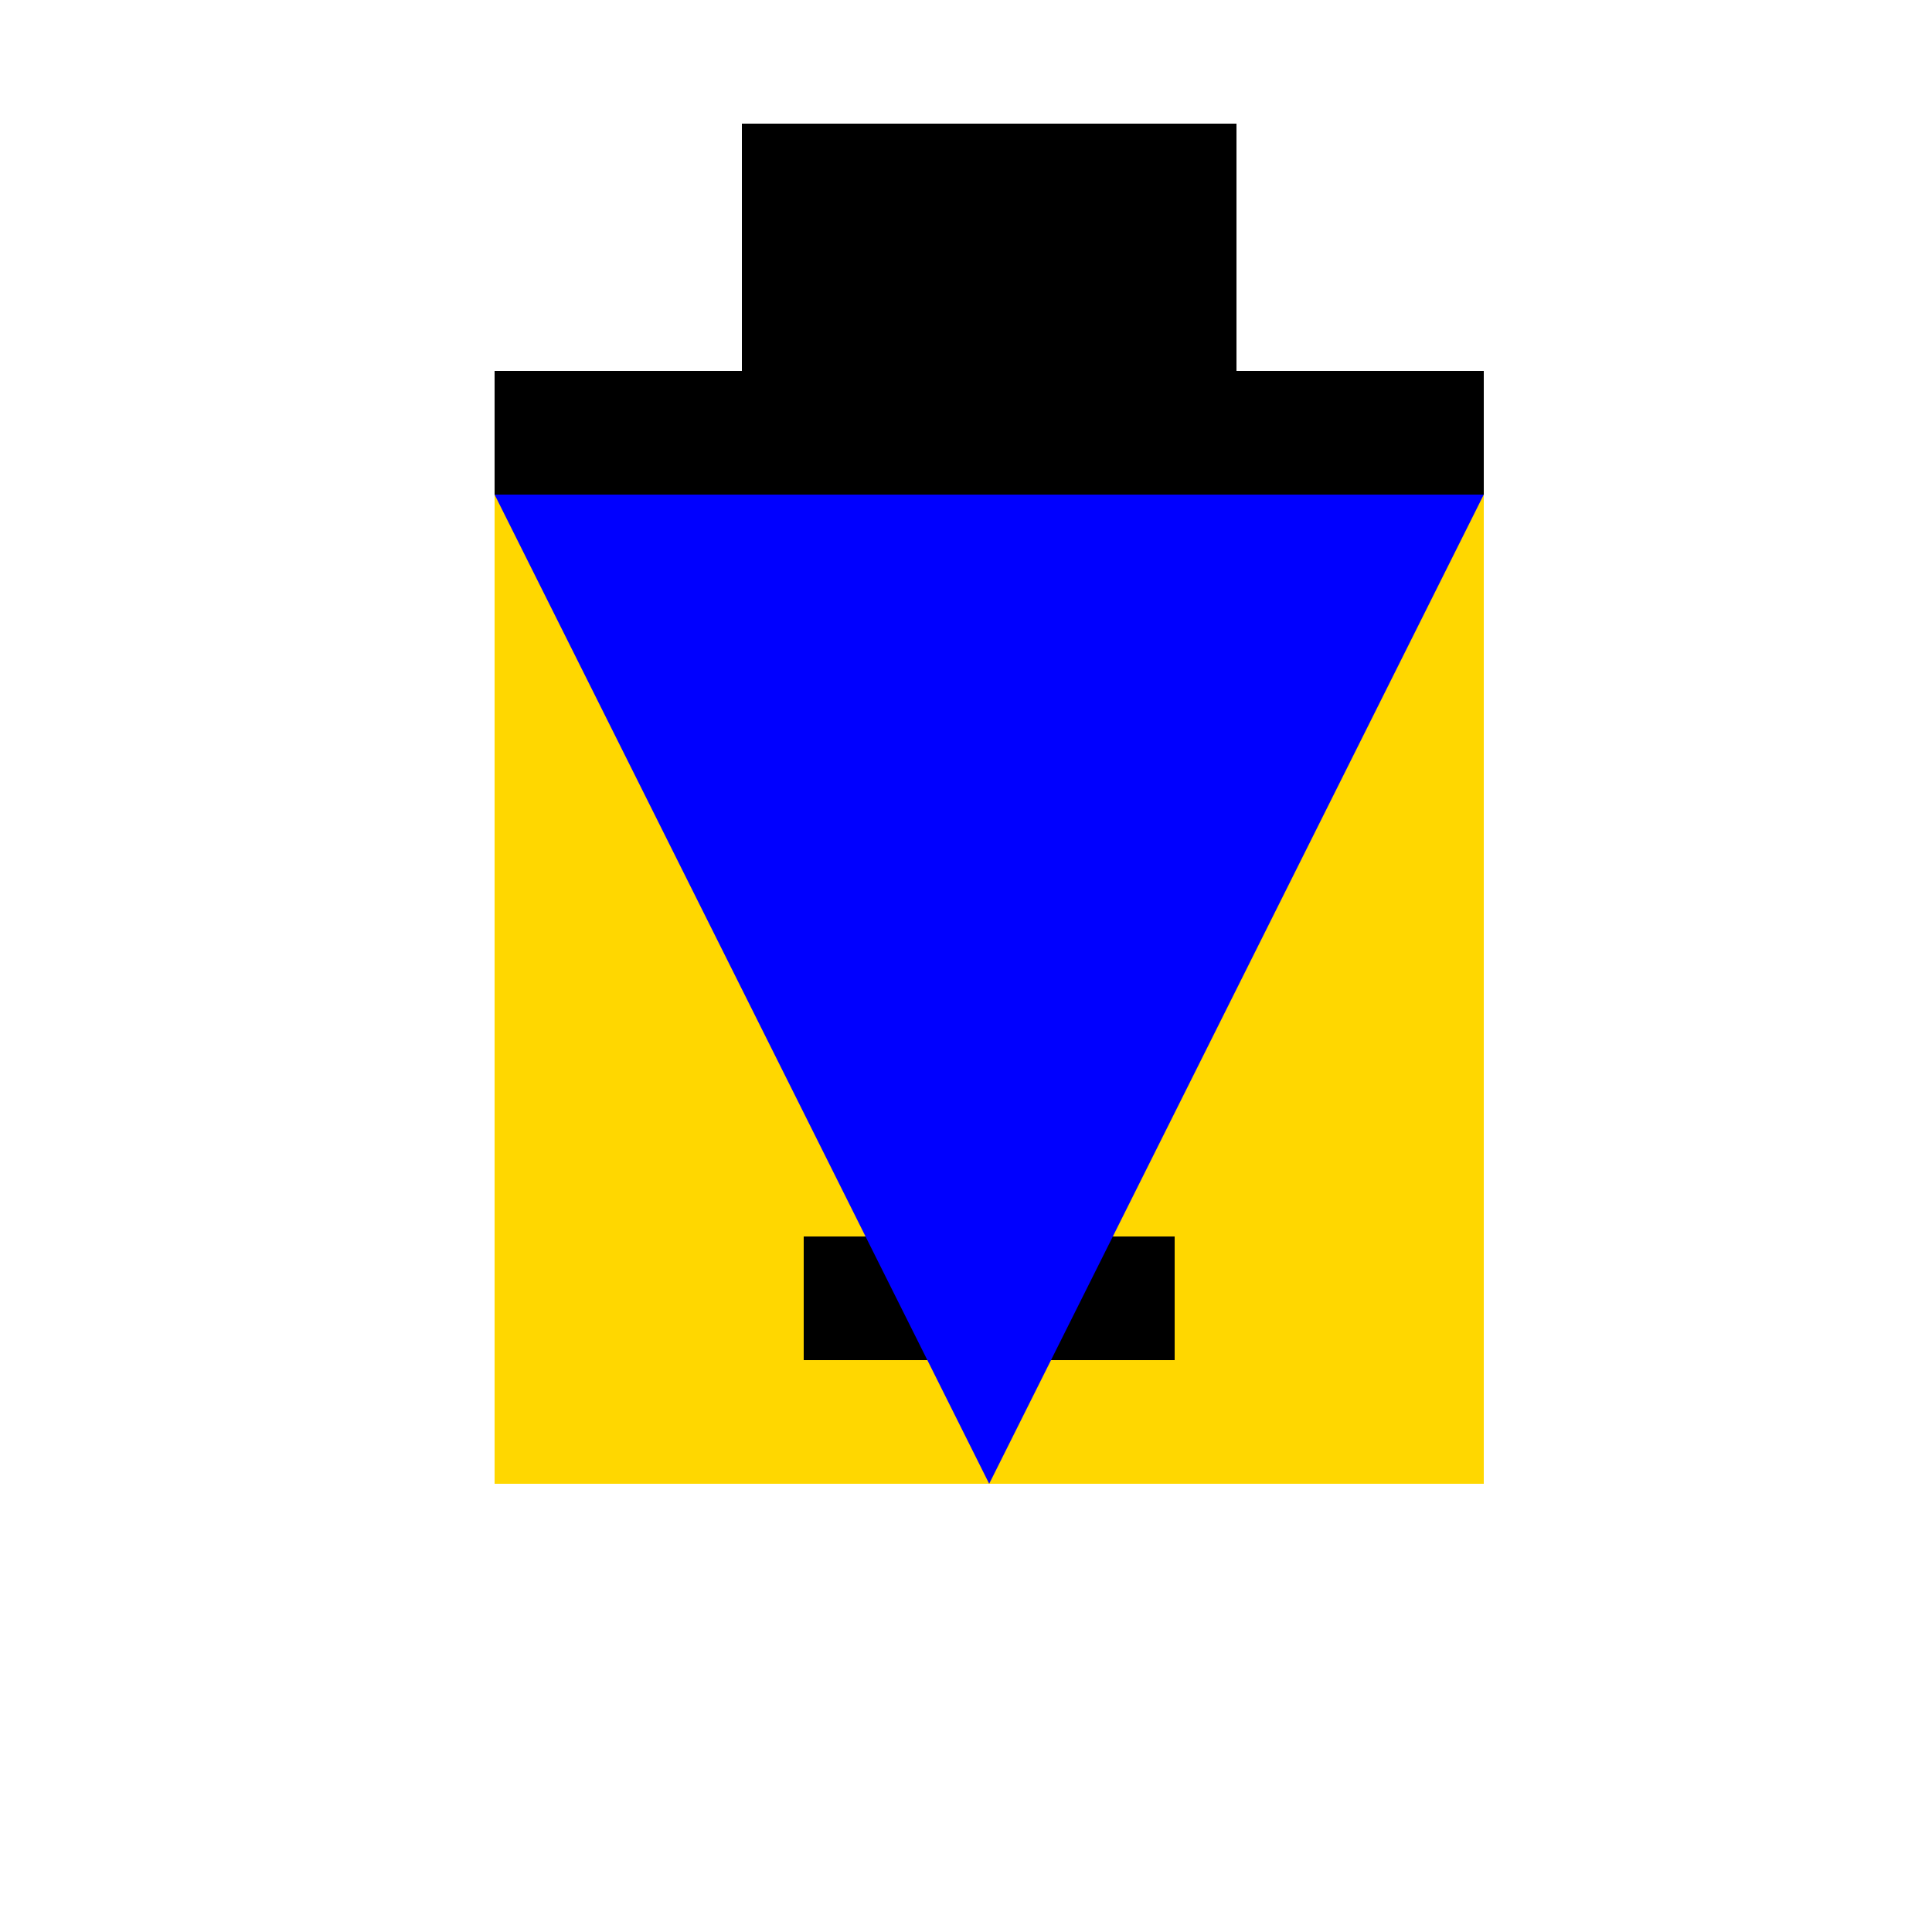 <!--

Generated by DrawGPT.
Free, open source, AI generated images in SVG, PNG, and HTML Canvas format.
https://drawgpt.ai

Created: 2023-11-23T20:58:10.768Z
Link: https://drawgpt.ai/prompt/124874/

-->
<svg xmlns="http://www.w3.org/2000/svg" xmlns:xlink="http://www.w3.org/1999/xlink" width="500" height="500"><defs/><g><rect fill="#FFD700" stroke="none" x="128" y="128" width="256" height="256"/><rect fill="#000" stroke="none" x="192" y="192" width="32" height="32"/><rect fill="#000" stroke="none" x="288" y="192" width="32" height="32"/><rect fill="#F00" stroke="none" x="240" y="240" width="32" height="64"/><rect fill="#000" stroke="none" x="208" y="320" width="96" height="32"/><rect fill="#000" stroke="none" x="128" y="96" width="256" height="32"/><rect fill="#000" stroke="none" x="192" y="32" width="128" height="128"/><path fill="#00F" stroke="none" paint-order="stroke fill markers" d=" M 128 128 L 384 128 L 256 384 Z"/></g></svg>